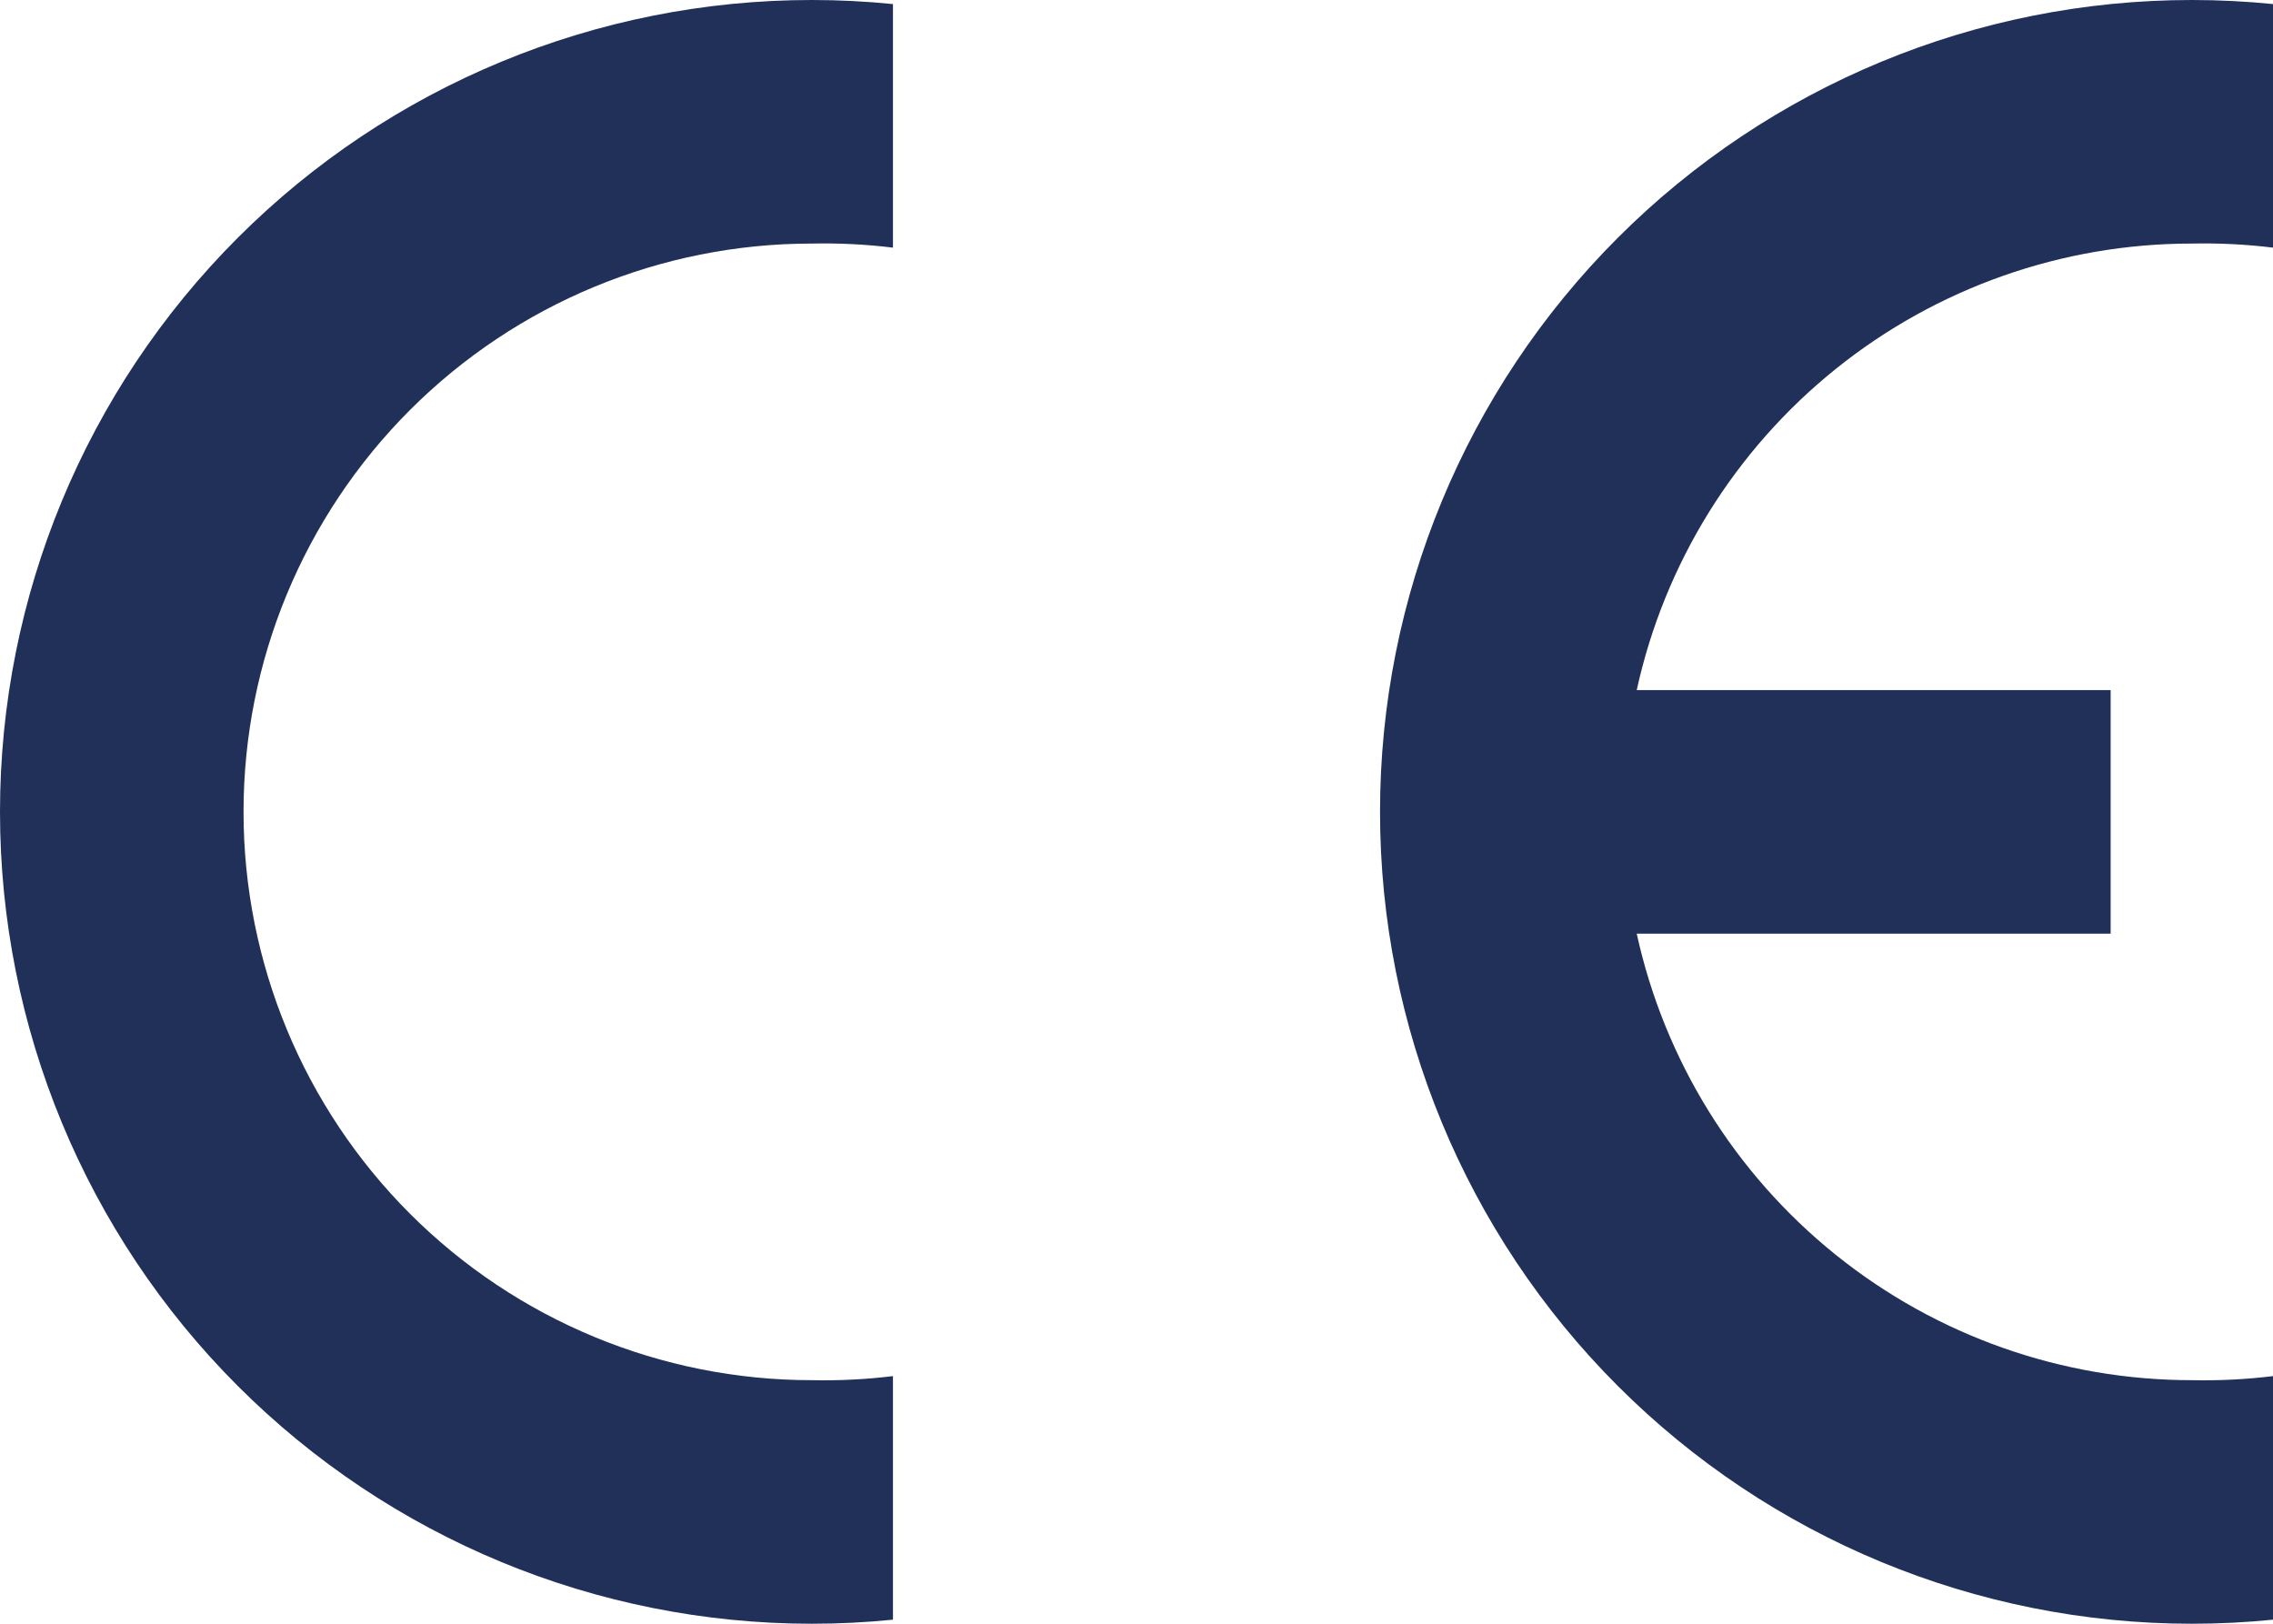 <svg width="280" height="200" viewBox="0 0 280 200" fill="none" xmlns="http://www.w3.org/2000/svg">
<path fill-rule="evenodd" clip-rule="evenodd" d="M110 199.499C106.677 199.833 103.34 200 100 200C73.478 200 48.043 189.464 29.289 170.711C10.536 151.957 0 126.522 0 100C0 73.478 10.536 48.043 29.289 29.289C48.043 10.536 73.478 0 100 0C103.34 -9.61433e-08 106.677 0.167 110 0.501V30.501C106.683 30.096 103.341 29.928 100 30C81.435 30 63.63 37.375 50.502 50.502C37.375 63.63 30 81.435 30 100C30 118.565 37.375 136.37 50.502 149.497C63.63 162.625 81.435 170 100 170C103.341 170.072 106.683 169.904 110 169.499V199.499Z" fill="#203059"/>
<path fill-rule="evenodd" clip-rule="evenodd" d="M280 199.499C276.677 199.833 273.34 200 270 200C243.478 200 218.043 189.464 199.289 170.711C180.536 151.957 170 126.522 170 100C170 73.478 180.536 48.043 199.289 29.289C218.043 10.536 243.478 0 270 0C273.34 -9.61433e-08 276.677 0.167 280 0.501V30.501C276.683 30.096 273.341 29.928 270 30C254.04 29.999 238.558 35.452 226.122 45.455C213.685 55.458 205.04 69.41 201.62 85H260V115H201.62C205.04 130.59 213.685 144.542 226.122 154.545C238.558 164.548 254.04 170.001 270 170C273.341 170.072 276.683 169.904 280 169.499V199.499Z" fill="#203059"/>
</svg>
